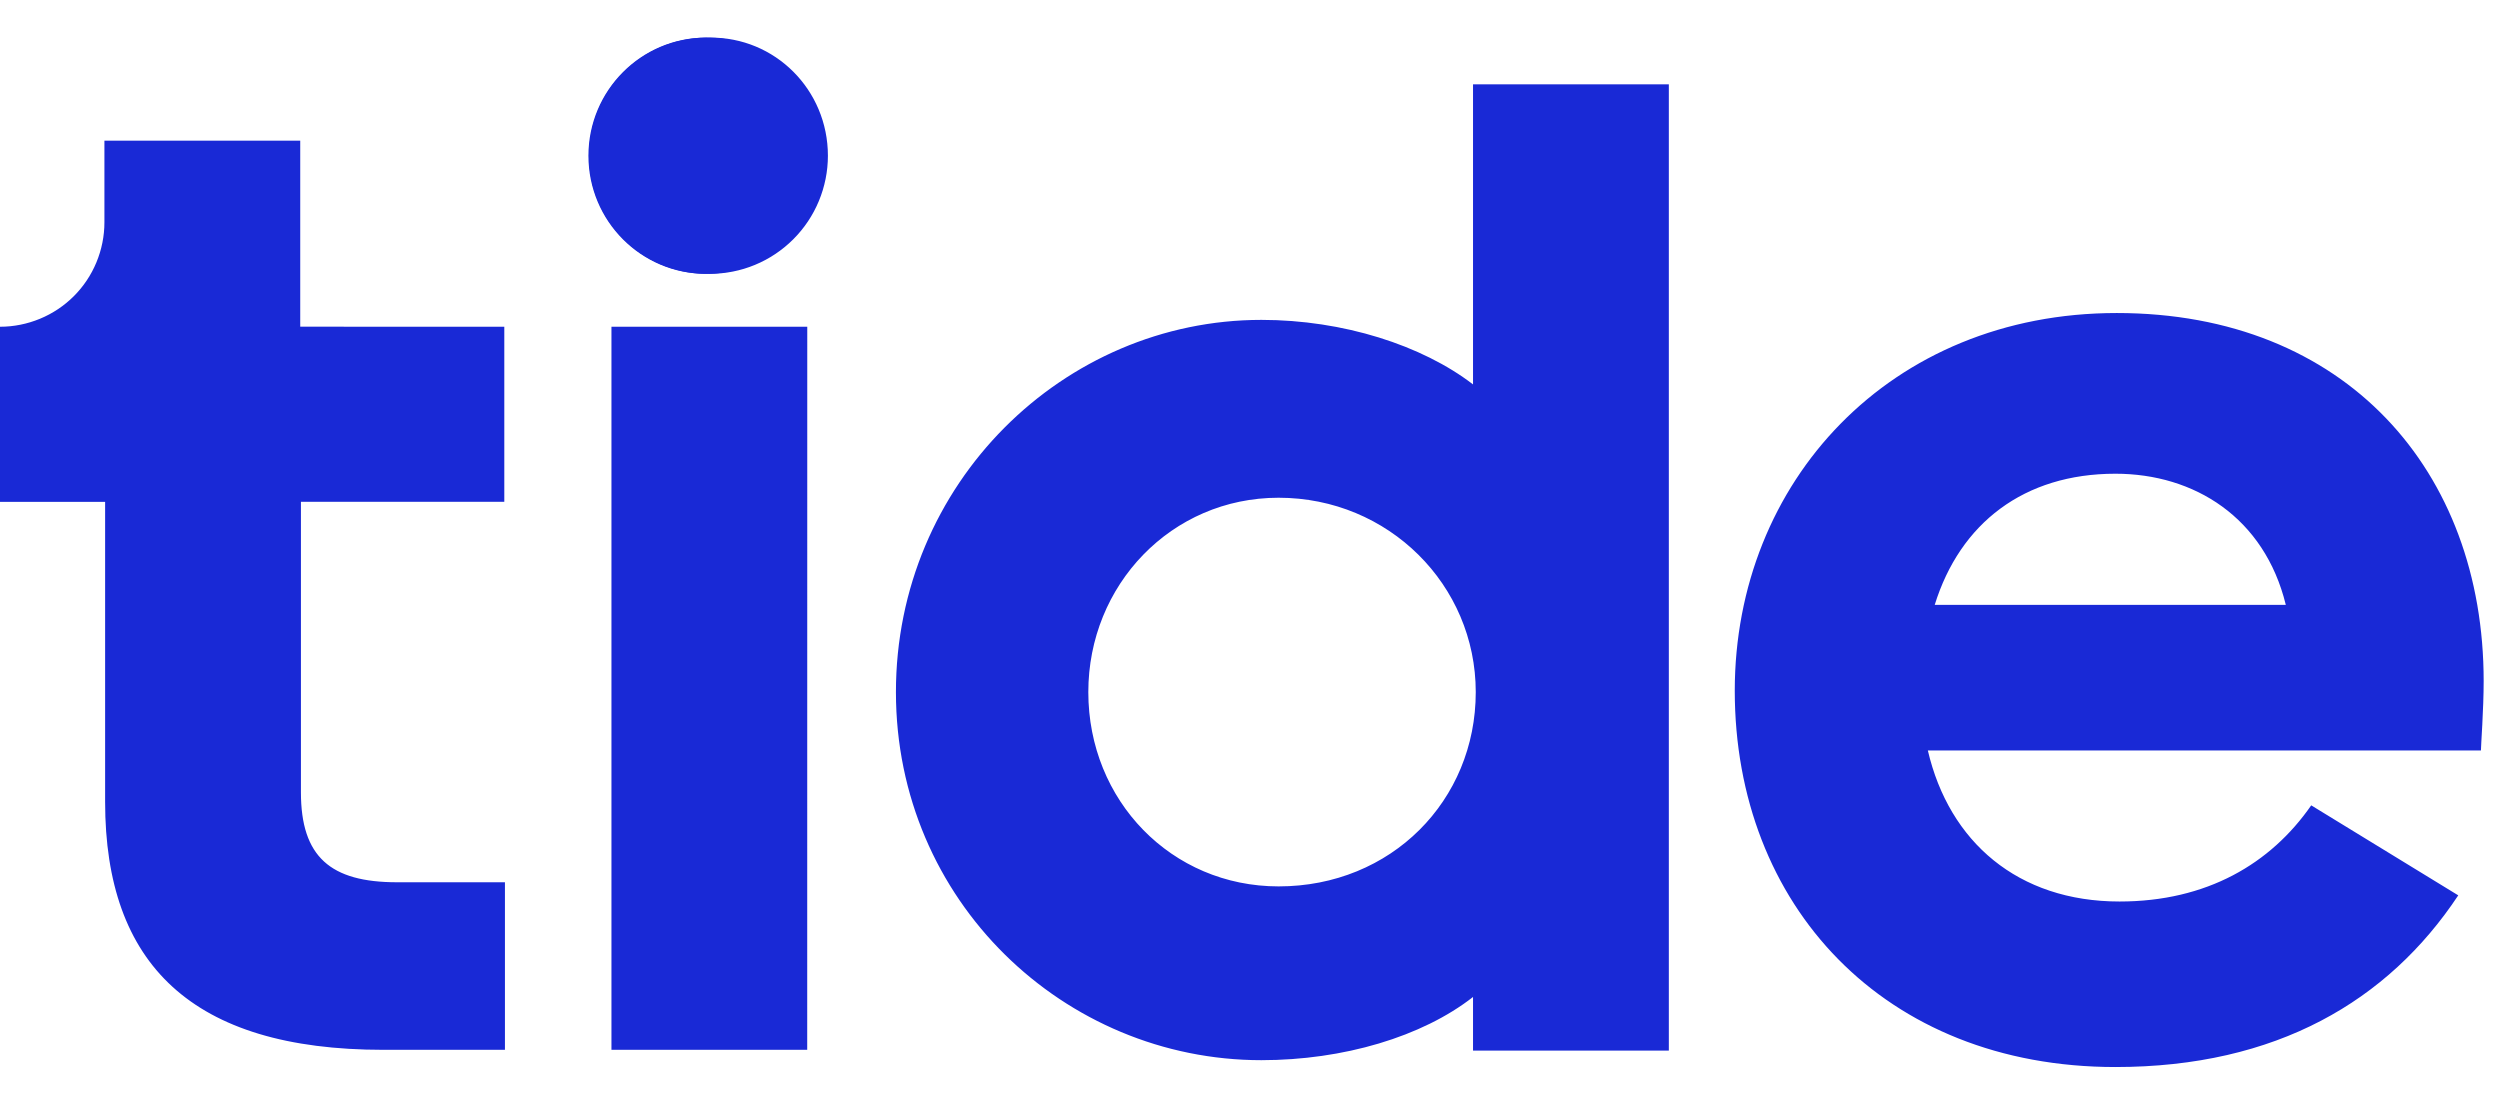 <svg width="43" height="19" viewBox="0 0 43 19" fill="none" xmlns="http://www.w3.org/2000/svg">
<g clip-path="url(#clip0_4738_1349)">
<path d="M14.165 2.679C14.165 3.801 13.259 4.71 12.143 4.71C11.026 4.71 10.121 3.801 10.121 2.679C10.121 1.557 11.026 0.647 12.143 0.647C13.259 0.635 14.165 1.545 14.165 2.679Z" fill="#1929D6"/>
<path d="M14.24 2.679C14.24 2.945 14.187 3.21 14.085 3.456C13.983 3.703 13.833 3.927 13.645 4.115C13.456 4.304 13.232 4.454 12.985 4.556C12.739 4.658 12.474 4.71 12.207 4.71C11.937 4.716 11.668 4.668 11.416 4.569C11.164 4.469 10.935 4.321 10.741 4.131C10.548 3.942 10.394 3.716 10.289 3.467C10.184 3.217 10.13 2.949 10.13 2.679C10.13 2.408 10.184 2.14 10.289 1.89C10.394 1.641 10.548 1.415 10.741 1.226C10.935 1.036 11.164 0.888 11.416 0.788C11.668 0.689 11.937 0.641 12.207 0.647C13.331 0.635 14.24 1.545 14.24 2.679ZM8.674 5.62V8.631H5.176V13.628C5.176 14.738 5.684 15.175 6.83 15.175H8.685V18.057H6.594C3.297 18.057 1.808 16.581 1.808 13.793V8.632H0V5.62C0.236 5.62 0.469 5.573 0.687 5.483C0.905 5.393 1.103 5.261 1.27 5.094C1.437 4.927 1.569 4.729 1.659 4.511C1.749 4.293 1.796 4.06 1.796 3.824V2.419H5.164V5.619L8.674 5.62ZM13.885 5.62H10.517V18.057H13.884L13.885 5.62ZM25.336 17.148C24.461 17.833 23.103 18.235 21.696 18.235C18.305 18.235 15.41 15.495 15.41 11.904C15.41 8.313 18.293 5.502 21.696 5.502C23.103 5.502 24.461 5.939 25.336 6.612V1.45H28.704V18.07H25.336V17.148ZM25.383 11.904C25.383 10.061 23.883 8.561 21.992 8.561C20.148 8.561 18.719 10.061 18.719 11.904C18.719 13.77 20.148 15.246 21.992 15.246C23.93 15.246 25.383 13.77 25.383 11.904ZM36.385 18.353C32.402 18.353 29.838 15.566 29.838 11.88C29.838 8.289 32.509 5.384 36.408 5.384C40.344 5.384 42.719 8.1 42.719 11.715C42.719 12.199 42.672 12.825 42.672 12.908H33.159C33.525 14.479 34.707 15.506 36.456 15.506C37.956 15.506 39.056 14.857 39.753 13.852L42.282 15.4C41.076 17.219 39.15 18.353 36.385 18.353ZM33.277 10.404H39.316C38.949 8.903 37.744 8.148 36.385 8.148C34.813 8.148 33.714 8.998 33.277 10.404Z" fill="#1929D6"/>
</g>
<defs>
<clipPath id="clip0_4738_1349">
<rect width="43" height="19" fill="white"/>
</clipPath>
</defs>
</svg>

